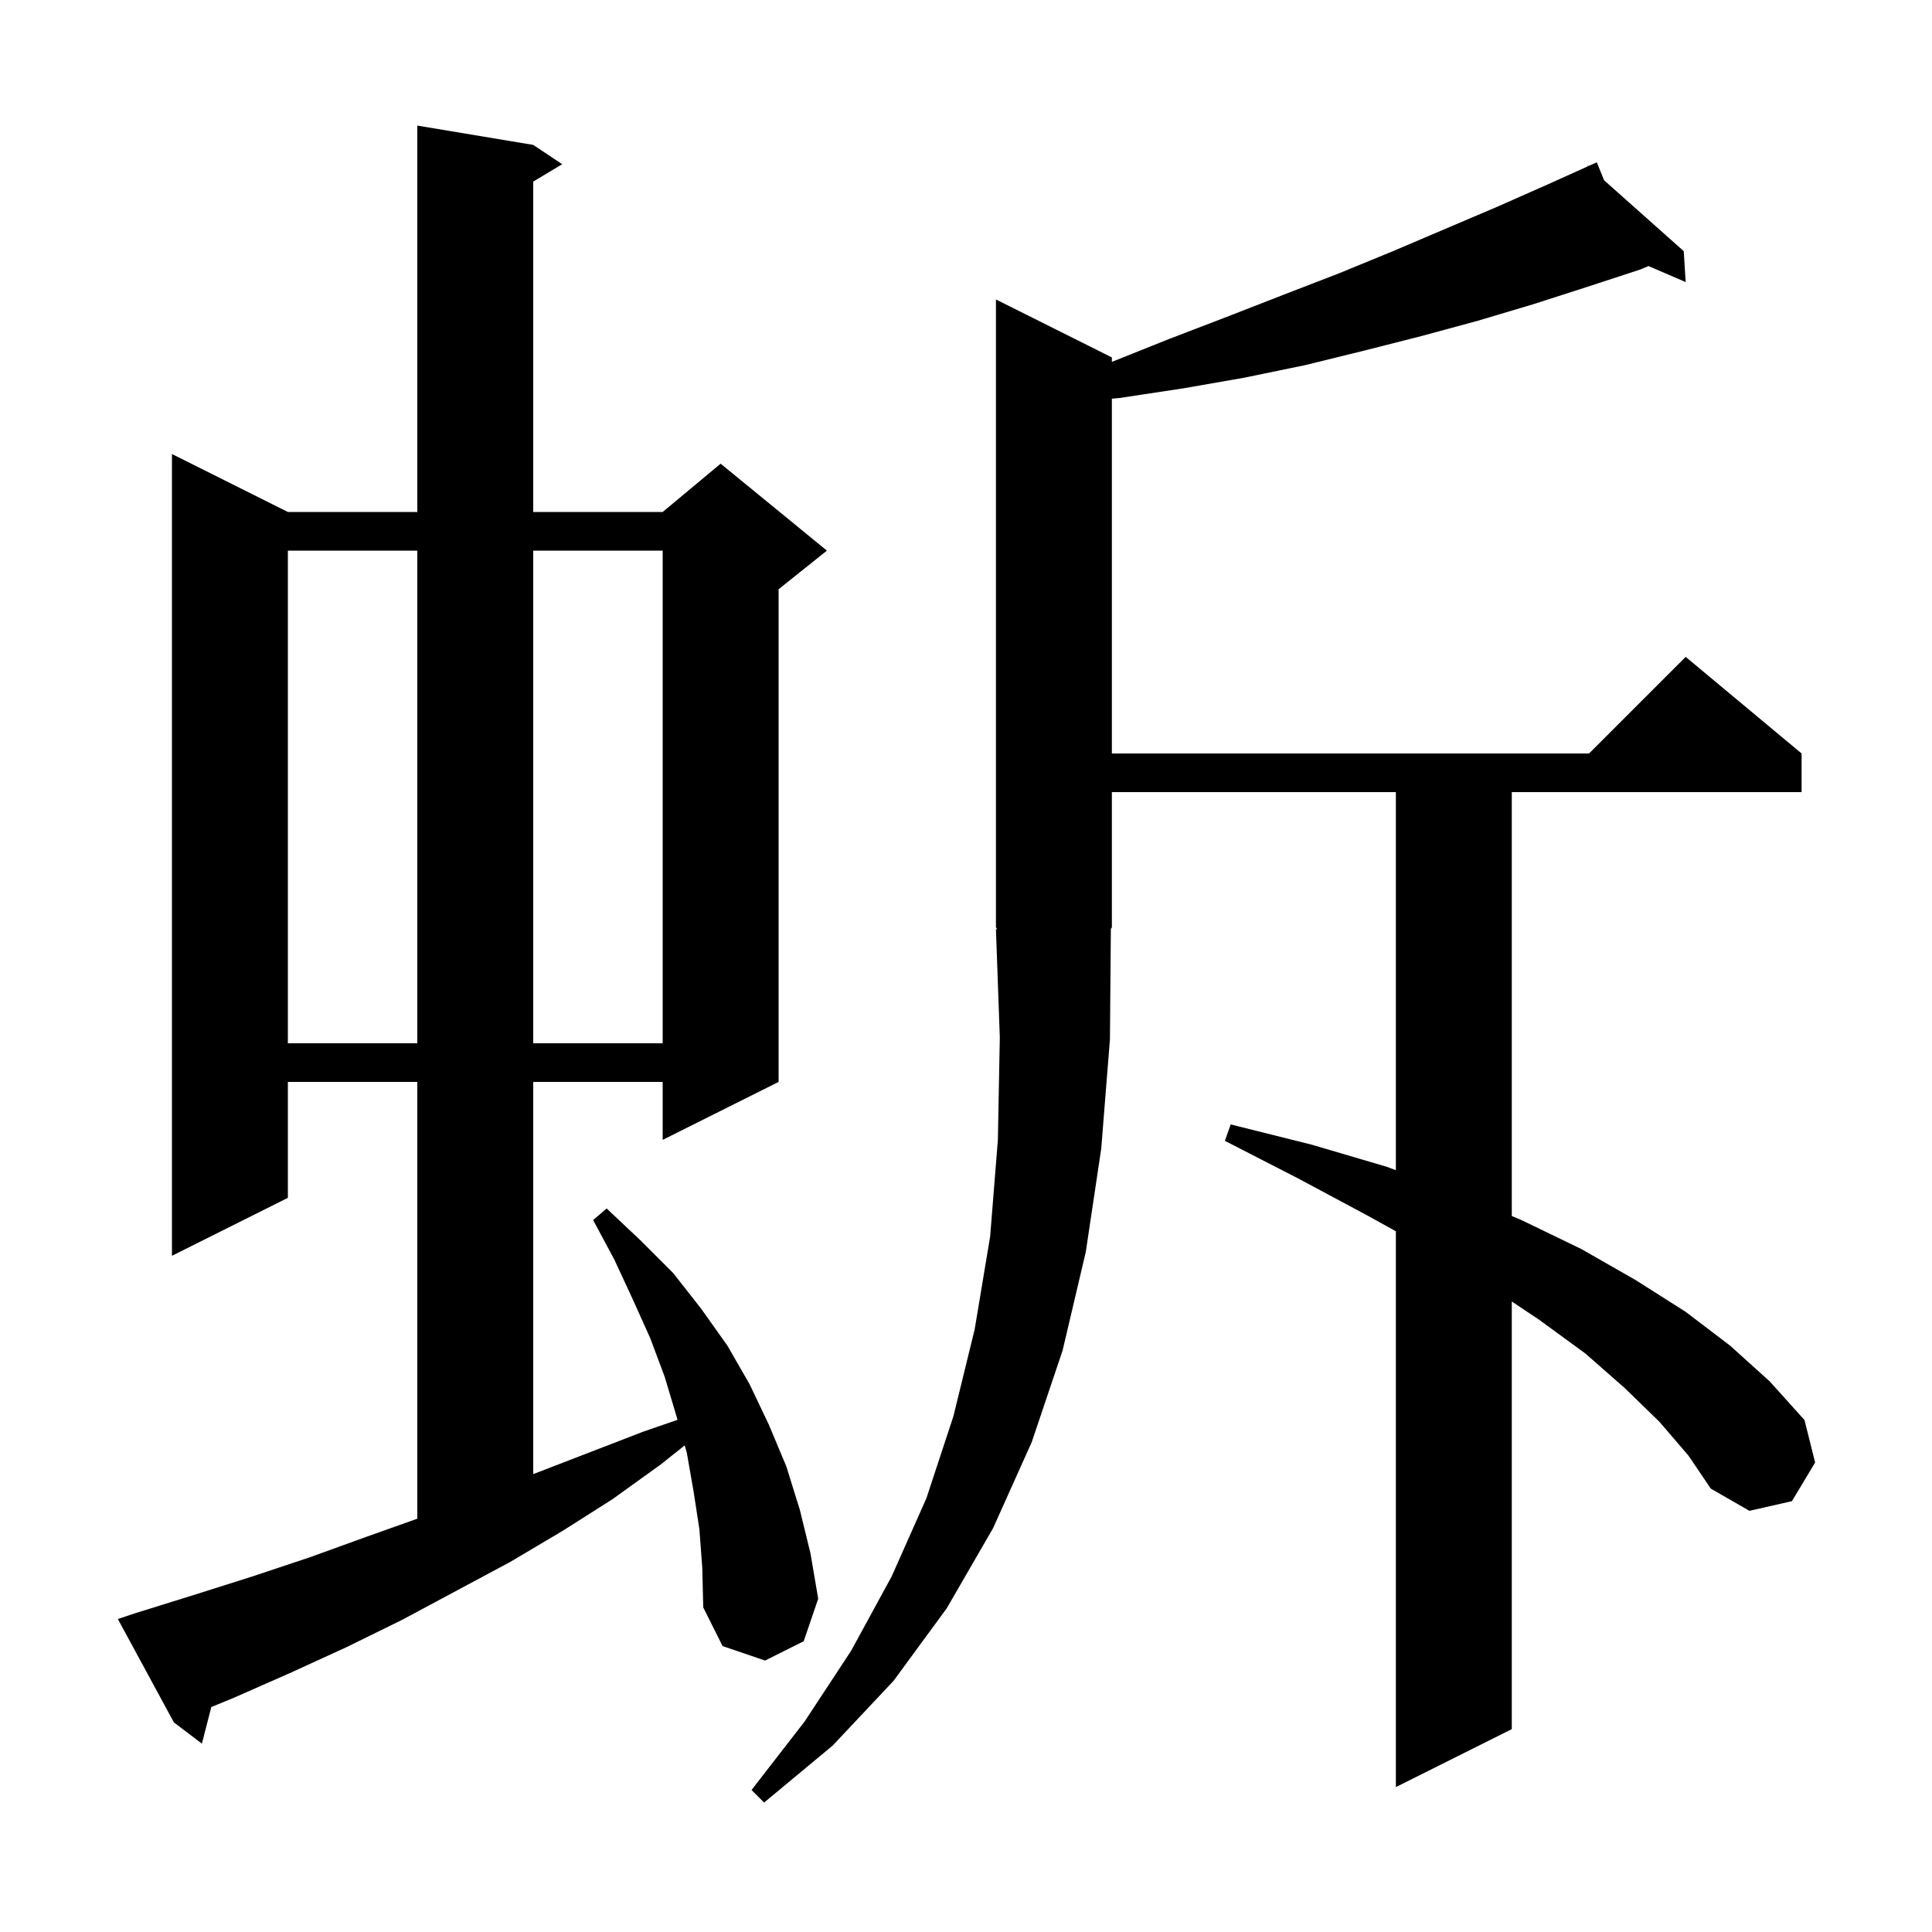 <svg xmlns="http://www.w3.org/2000/svg" xmlns:xlink="http://www.w3.org/1999/xlink" version="1.1" baseProfile="full" viewBox="0 0 200 200" width="200" height="200">
<g fill="black">
<path d="M 171.8 147.2 L 168.2 143.7 L 164.1 140.1 L 159.3 136.6 L 156.5 134.733 L 156.5 179.0 L 144.5 185.0 L 144.5 127.462 L 141.5 125.8 L 134.4 122.0 L 126.8 118.1 L 127.4 116.4 L 135.8 118.5 L 143.6 120.8 L 144.5 121.138 L 144.5 82.0 L 115.1 82.0 L 115.1 96.0 L 114.996 96.156 L 114.9 107.6 L 114.0 118.9 L 112.4 129.6 L 110.0 139.8 L 106.8 149.3 L 102.8 158.2 L 98.0 166.5 L 92.5 174.0 L 86.2 180.7 L 79.1 186.6 L 77.8 185.3 L 83.3 178.2 L 88.1 170.9 L 92.3 163.2 L 95.9 155.1 L 98.7 146.6 L 100.9 137.6 L 102.5 128.0 L 103.3 118.0 L 103.5 107.4 L 103.1 96.2 L 103.23 96.195 L 103.1 96.0 L 103.1 31.0 L 115.1 37.0 L 115.1 37.46 L 121.0 35.1 L 127.0 32.8 L 132.9 30.5 L 138.6 28.3 L 144.2 26.0 L 155.0 21.4 L 160.2 19.1 L 164.363 17.223 L 164.3 17.1 L 164.413 17.2 L 165.3 16.8 L 166.055 18.662 L 174.3 26.0 L 174.5 29.2 L 170.649 27.541 L 169.8 27.9 L 164.3 29.7 L 158.7 31.5 L 153.0 33.2 L 147.1 34.8 L 141.2 36.3 L 135.1 37.8 L 128.8 39.1 L 122.5 40.2 L 115.9 41.2 L 115.1 41.273 L 115.1 78.0 L 164.5 78.0 L 174.5 68.0 L 186.5 78.0 L 186.5 82.0 L 156.5 82.0 L 156.5 125.882 L 157.5 126.3 L 163.7 129.3 L 169.3 132.5 L 174.5 135.8 L 179.1 139.3 L 183.2 143.0 L 186.8 147.0 L 187.9 151.4 L 185.5 155.4 L 181.1 156.4 L 177.1 154.1 L 174.8 150.7 Z M 72.4 158.3 L 71.8 154.4 L 71.1 150.4 L 70.881 149.625 L 68.4 151.6 L 63.4 155.2 L 58.2 158.5 L 52.8 161.7 L 41.6 167.7 L 35.9 170.5 L 30.0 173.2 L 24.1 175.8 L 21.874 176.712 L 20.9 180.5 L 18.0 178.3 L 12.2 167.6 L 14.0 167.0 L 20.1 165.1 L 26.1 163.2 L 32.1 161.2 L 37.9 159.1 L 43.2 157.214 L 43.2 112.0 L 29.8 112.0 L 29.8 124.0 L 17.8 130.0 L 17.8 47.0 L 29.8 53.0 L 43.2 53.0 L 43.2 13.0 L 55.2 15.0 L 58.2 17.0 L 55.2 18.8 L 55.2 53.0 L 68.6 53.0 L 74.6 48.0 L 85.6 57.0 L 80.6 61.0 L 80.6 112.0 L 68.6 118.0 L 68.6 112.0 L 55.2 112.0 L 55.2 152.6 L 66.6 148.2 L 70.136 146.981 L 70.0 146.5 L 68.8 142.5 L 67.3 138.5 L 65.5 134.5 L 63.6 130.4 L 61.4 126.3 L 62.8 125.1 L 66.3 128.4 L 69.7 131.8 L 72.6 135.5 L 75.3 139.3 L 77.6 143.3 L 79.6 147.5 L 81.4 151.8 L 82.8 156.3 L 83.9 160.8 L 84.7 165.5 L 83.2 169.9 L 79.2 171.9 L 74.8 170.4 L 72.8 166.4 L 72.7 162.3 Z M 29.8 57.0 L 29.8 108.0 L 43.2 108.0 L 43.2 57.0 Z M 55.2 57.0 L 55.2 108.0 L 68.6 108.0 L 68.6 57.0 Z " />
</g>
</svg>
